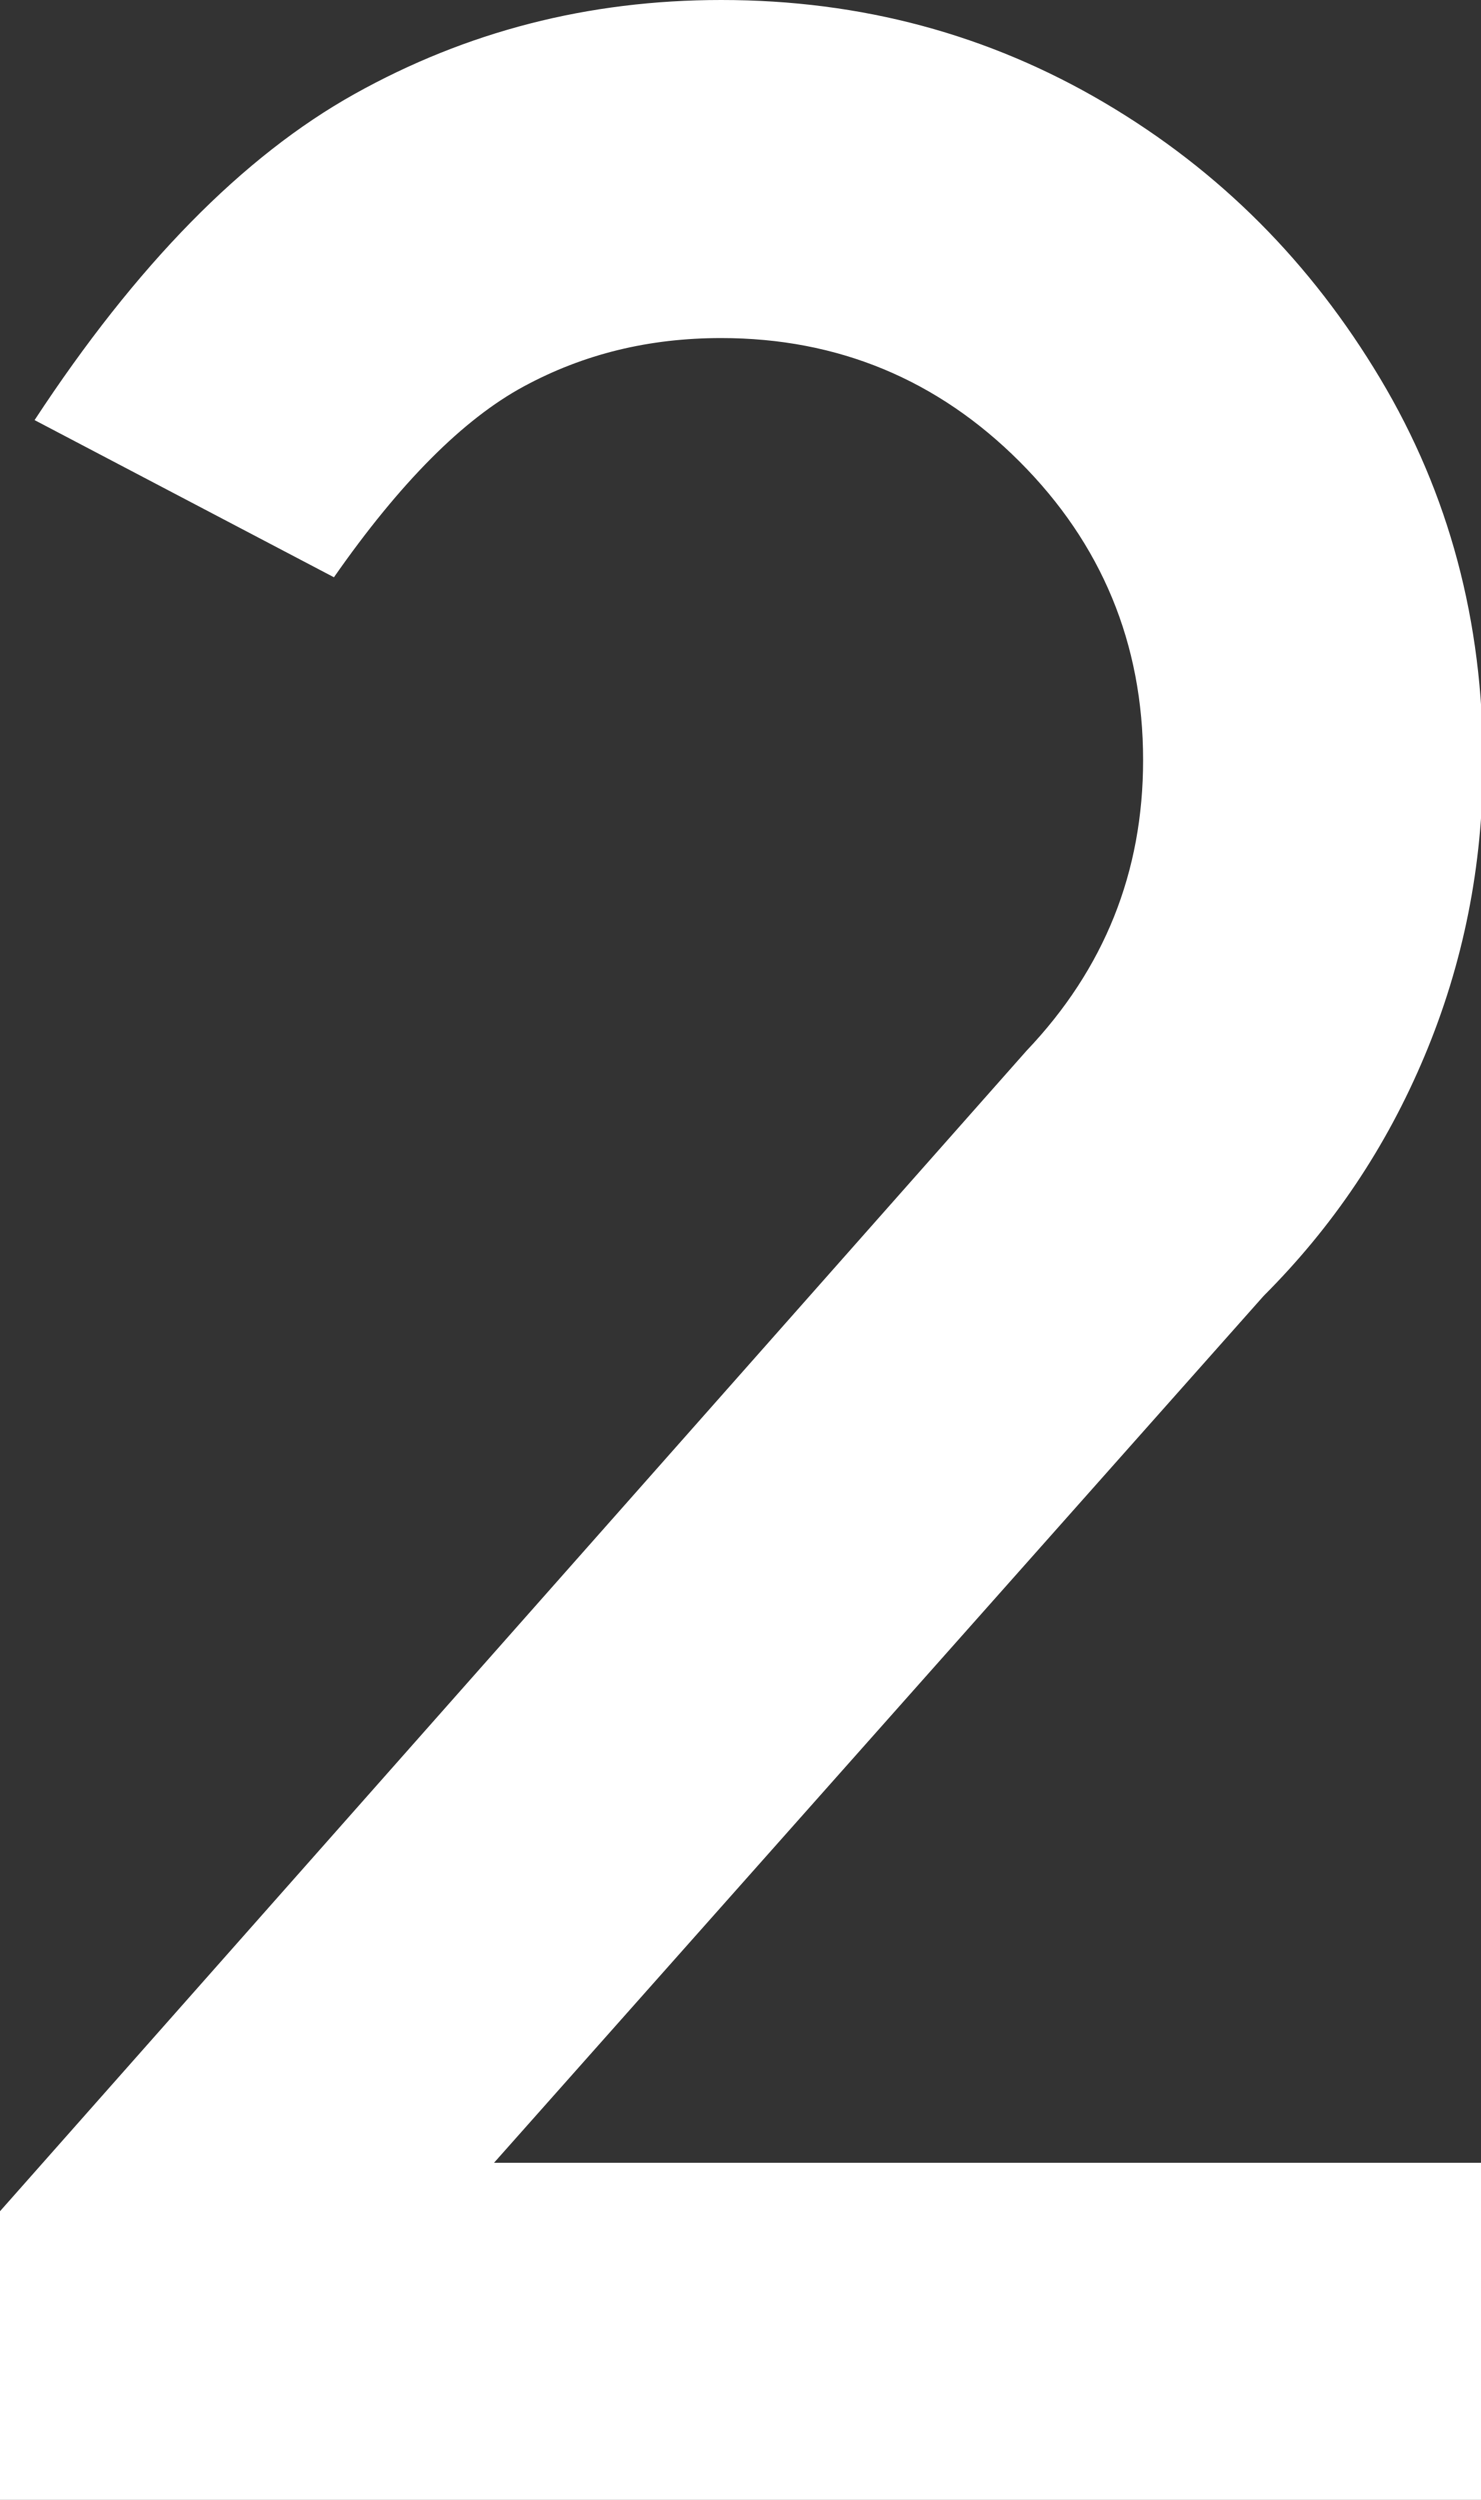 <?xml version="1.0" encoding="UTF-8"?> <svg xmlns="http://www.w3.org/2000/svg" id="Layer_2" data-name="Layer 2" viewBox="0 0 14.99 25.29"><rect x="0" y="0" width="14.99" height="25.29" fill="#333333" stroke="none"/><defs><style> .cls-1 { fill: #fff; stroke-width: 0px; } </style></defs><g id="Layer_1-2" data-name="Layer 1"><path class="cls-1" d="m14.99,25.29H0v-2.92l10.39-11.74c.79-.83,1.18-1.81,1.18-2.94,0-1.18-.42-2.19-1.25-3.02s-1.84-1.25-3.02-1.25c-.73,0-1.39.16-2,.49s-1.25.97-1.92,1.93L.35,4.25C1.38,2.68,2.46,1.58,3.59.95s2.36-.95,3.71-.95c1.42,0,2.71.35,3.88,1.04s2.09,1.62,2.79,2.79,1.04,2.46,1.04,3.88c0,1.05-.2,2.04-.59,2.97s-.93,1.73-1.63,2.43l-7.79,8.77h10v3.43Z"></path></g></svg> 